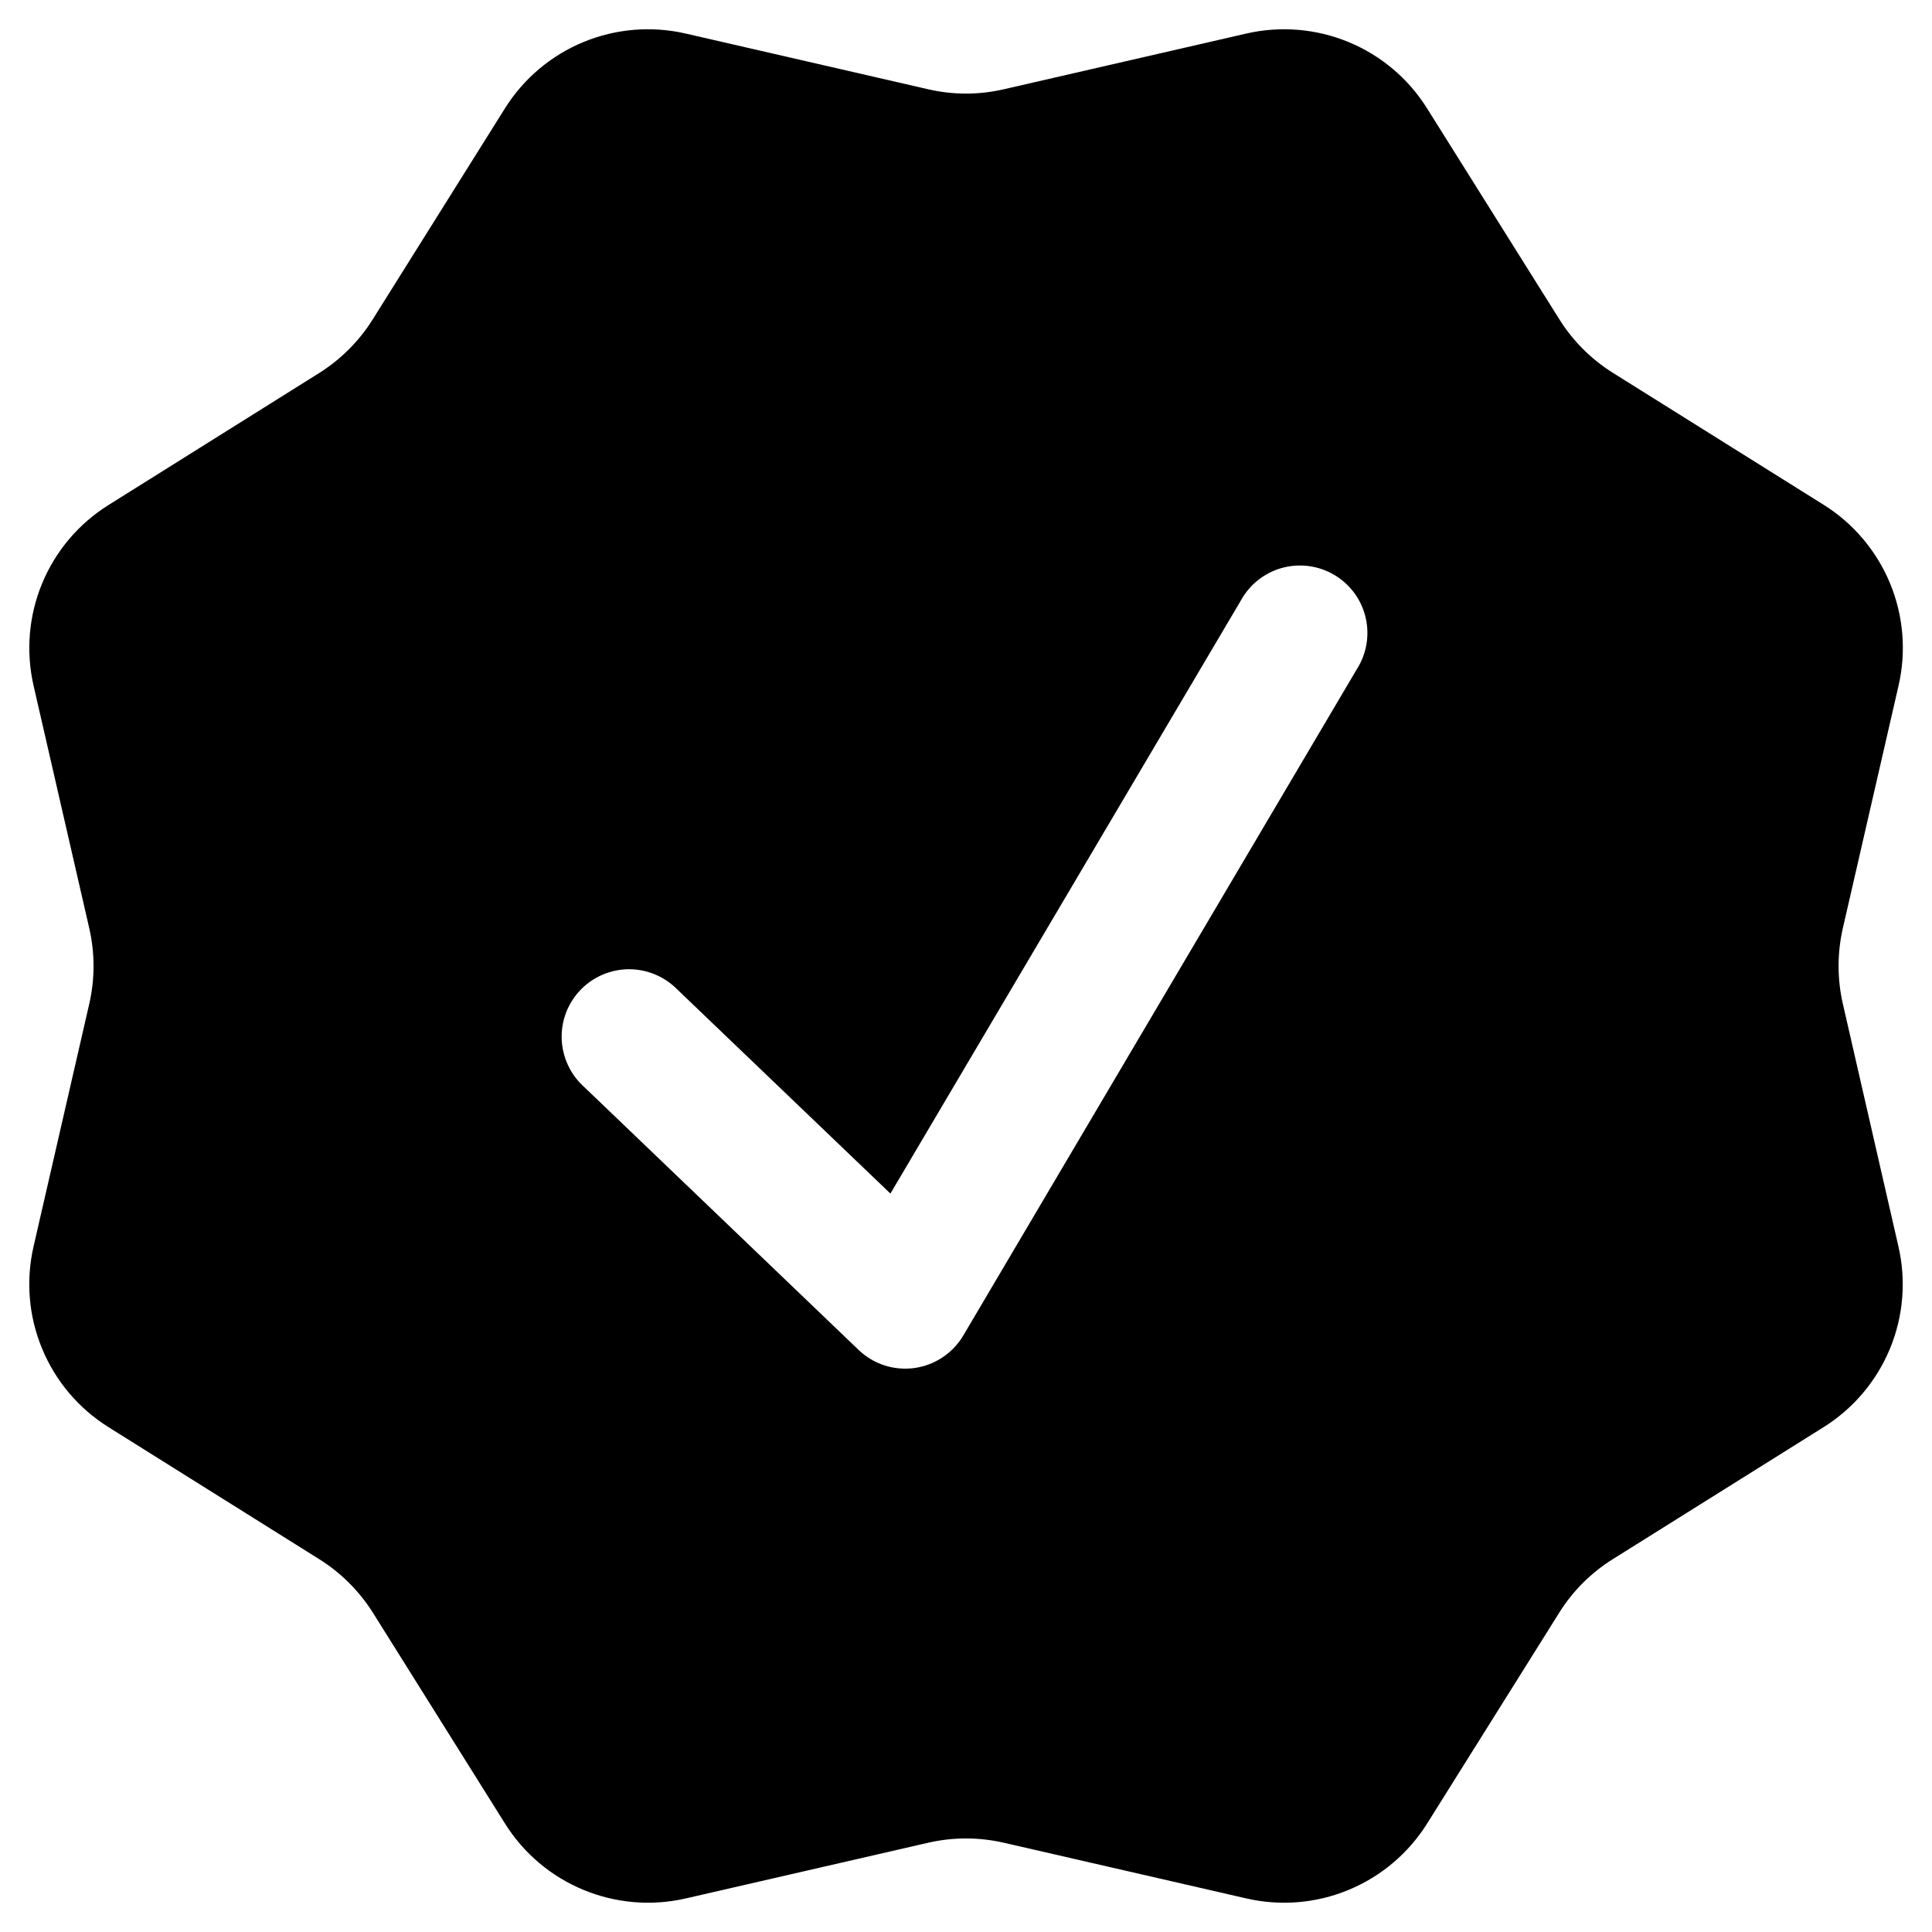 <svg width="33" height="33" viewBox="0 0 33 33" class="fill-current text-white" xmlns="http://www.w3.org/2000/svg">
<path fill-rule="evenodd" clip-rule="evenodd" d="M24.376 1.852C24.058 1.344 23.59 0.948 23.036 0.719C22.483 0.49 21.872 0.439 21.288 0.573L17.145 1.525C16.72 1.623 16.279 1.623 15.855 1.525L11.712 0.573C11.128 0.439 10.517 0.49 9.963 0.719C9.41 0.948 8.942 1.344 8.624 1.852L6.366 5.456C6.135 5.825 5.824 6.136 5.456 6.369L1.852 8.627C1.345 8.944 0.949 9.412 0.72 9.964C0.491 10.517 0.44 11.127 0.573 11.71L1.525 15.857C1.622 16.281 1.622 16.721 1.525 17.145L0.573 21.291C0.439 21.874 0.49 22.485 0.72 23.038C0.949 23.591 1.344 24.058 1.852 24.376L5.456 26.634C5.824 26.865 6.135 27.176 6.368 27.544L8.626 31.148C9.276 32.187 10.516 32.701 11.712 32.427L15.855 31.475C16.279 31.378 16.72 31.378 17.145 31.475L21.29 32.427C21.874 32.561 22.484 32.51 23.037 32.28C23.59 32.051 24.058 31.655 24.376 31.148L26.634 27.544C26.864 27.176 27.175 26.865 27.544 26.634L31.15 24.376C31.657 24.058 32.053 23.59 32.282 23.036C32.511 22.483 32.561 21.872 32.426 21.288L31.477 17.145C31.38 16.721 31.38 16.28 31.477 15.855L32.429 11.71C32.563 11.127 32.512 10.516 32.283 9.963C32.054 9.41 31.659 8.942 31.152 8.624L27.546 6.366C27.178 6.135 26.867 5.824 26.636 5.456L24.376 1.852ZM23.216 11.362C23.359 11.1 23.394 10.793 23.315 10.505C23.236 10.217 23.048 9.972 22.791 9.82C22.535 9.668 22.229 9.622 21.939 9.69C21.648 9.759 21.396 9.938 21.235 10.189L15.209 20.387L11.571 16.903C11.463 16.793 11.334 16.705 11.191 16.645C11.049 16.585 10.895 16.555 10.741 16.555C10.586 16.556 10.433 16.588 10.291 16.649C10.149 16.71 10.02 16.799 9.913 16.911C9.806 17.022 9.723 17.155 9.668 17.299C9.613 17.444 9.588 17.598 9.594 17.753C9.601 17.907 9.638 18.059 9.704 18.199C9.77 18.339 9.863 18.464 9.979 18.567L14.666 23.058C14.791 23.178 14.942 23.268 15.107 23.322C15.272 23.375 15.447 23.39 15.619 23.367C15.791 23.343 15.955 23.281 16.1 23.184C16.244 23.088 16.365 22.961 16.454 22.811L23.216 11.362Z" />
</svg>
